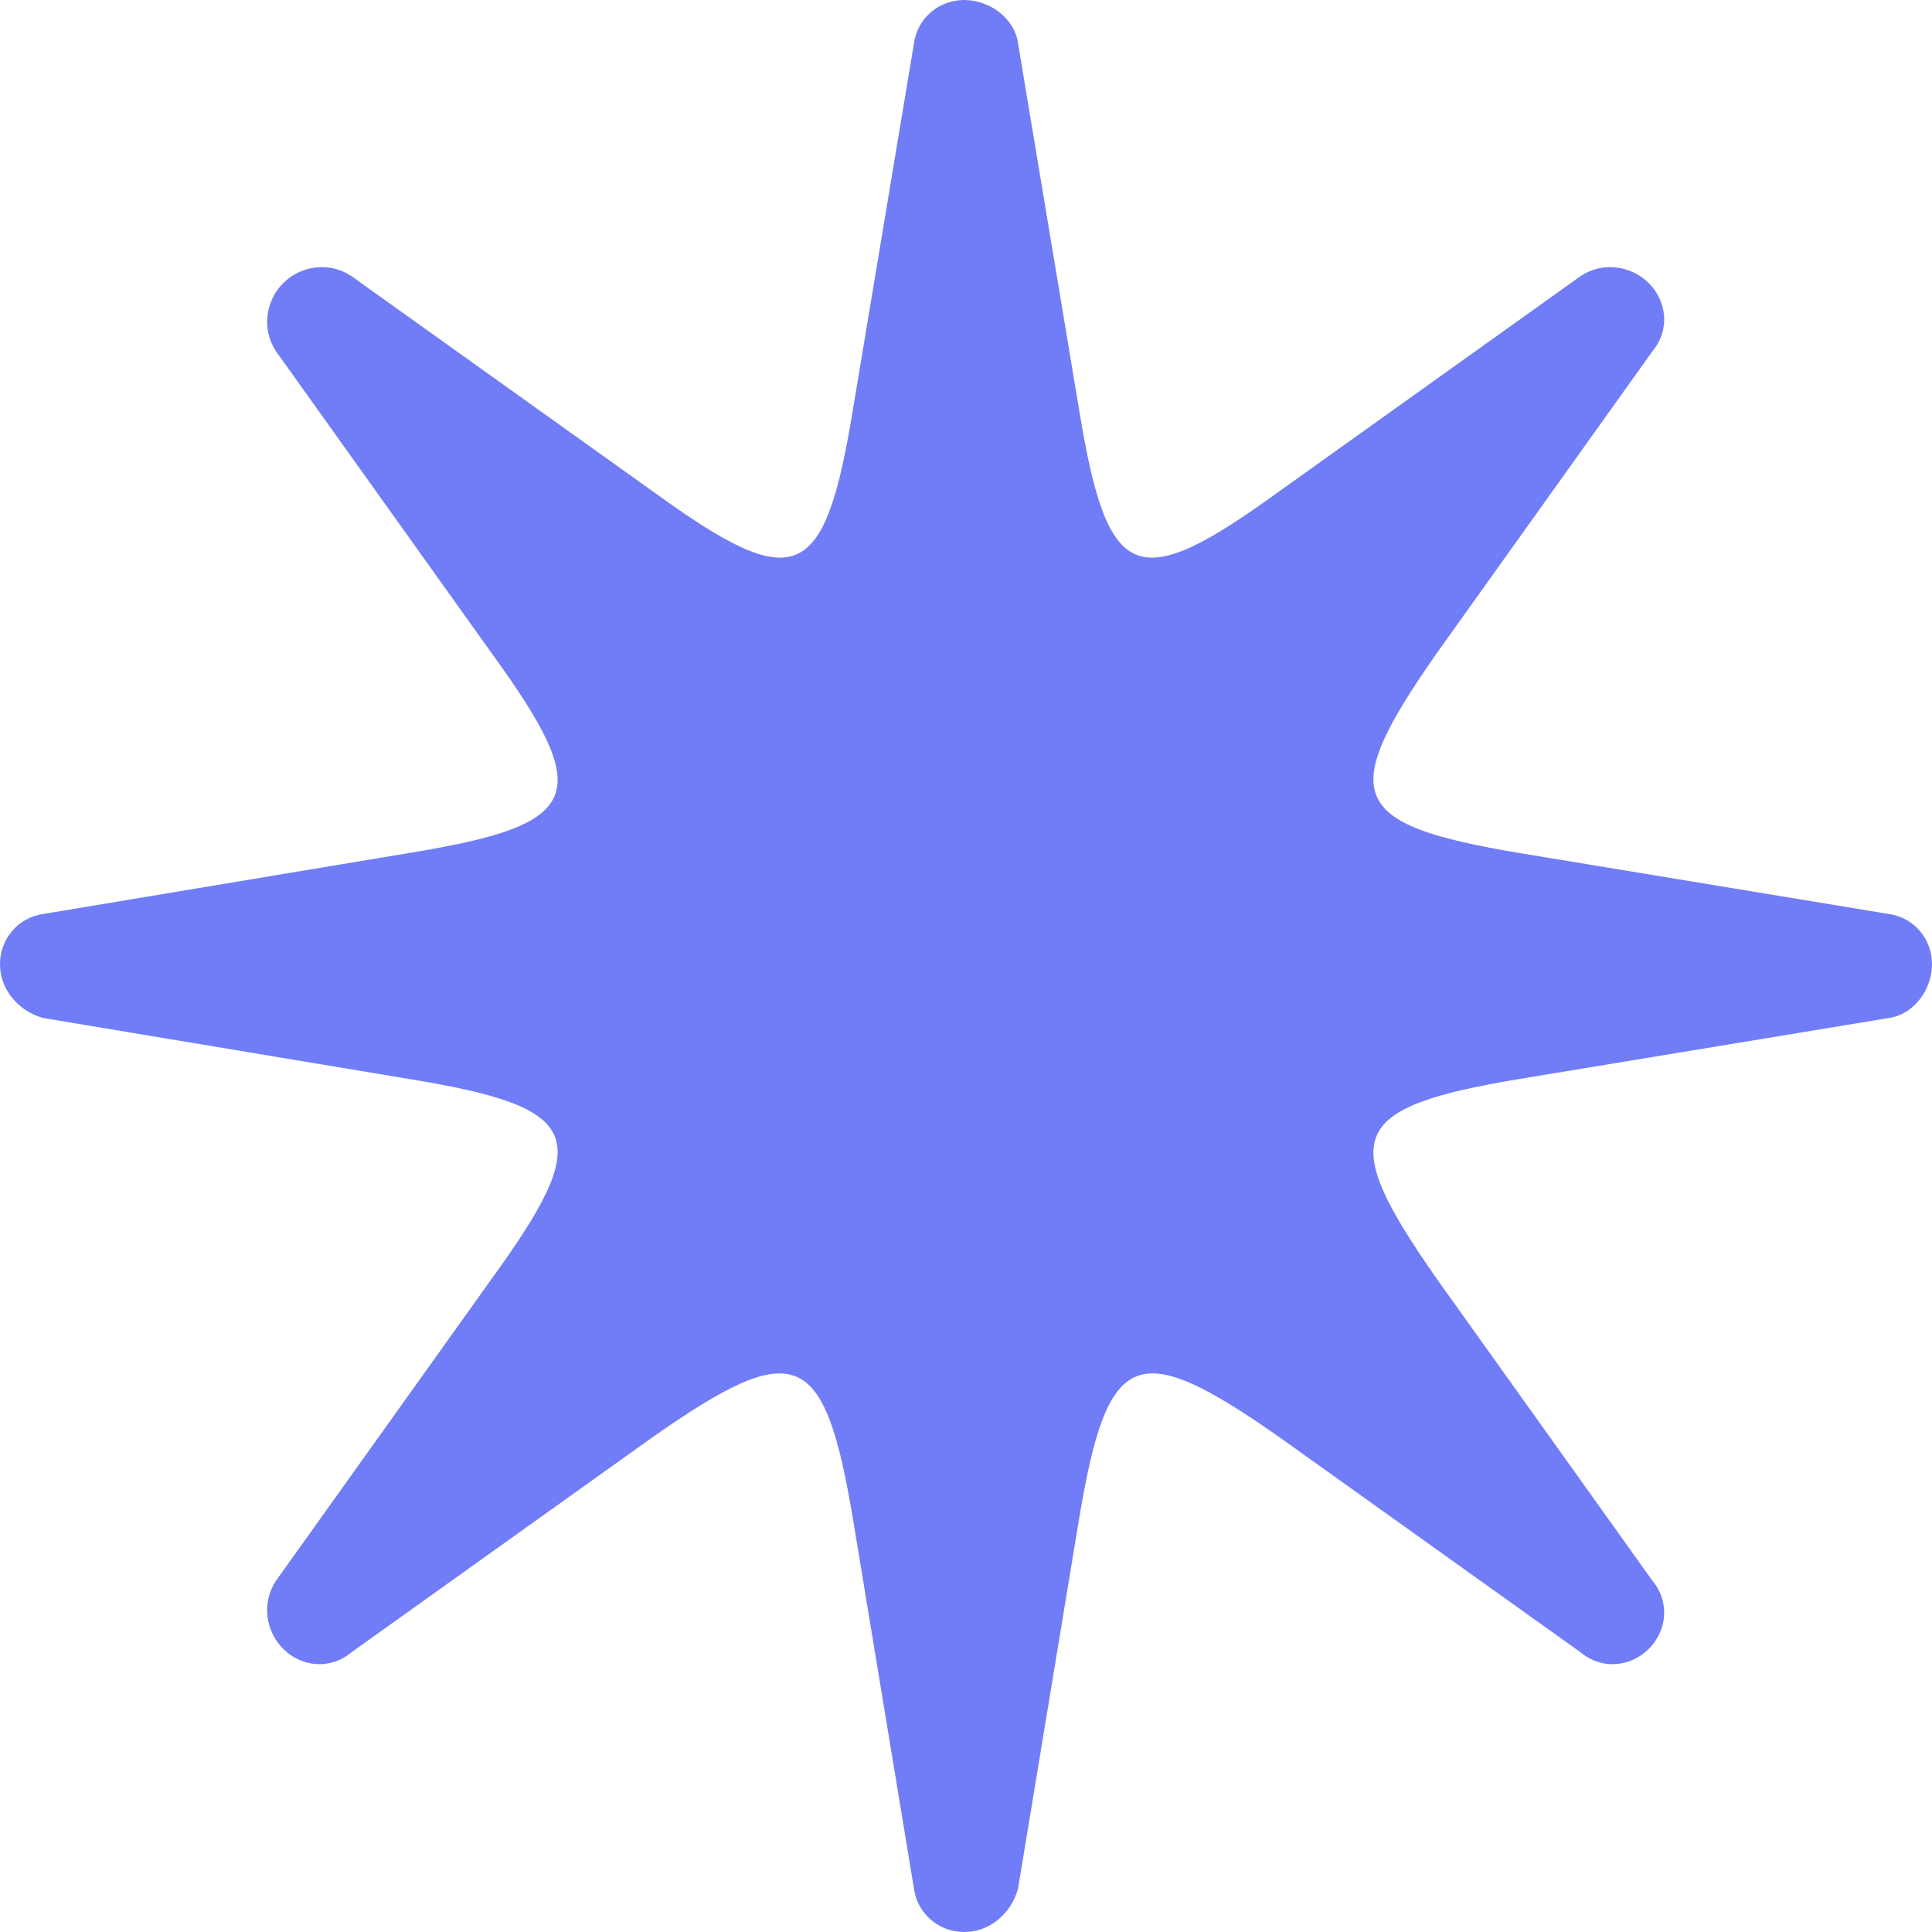 <svg xmlns="http://www.w3.org/2000/svg" version="1.1" xmlns:xlink="http://www.w3.org/1999/xlink" width="214" height="214"><svg xmlns="http://www.w3.org/2000/svg" width="214" height="214" viewBox="0 0 539000 539000" shape-rendering="geometricPrecision" image-rendering="optimizeQuality" fill-rule="evenodd" xmlns:v="https://vecta.io/nano"><path d="M441000 77000l-84000 60000c-40000 29000-48000 26000-56000-23000L284000 12000C283000 5000 276000 0 269000 0s-13000 5000-14000 12000l-17000 102000c-8000 49000-16000 52000-56000 23000L98000 77000c-6000-4000-14000-3000-19000 2000s-6000 13000-2000 19000l60000 84000c29000 40000 26000 48000-23000 56000L12000 255000C5000 256000 0 262000 0 269000s5000 13000 12000 15000l102000 17000c49000 8000 52000 16000 23000 56000l-60000 84000c-4000 6000-3000 14000 2000 19000s13000 6000 19000 1000l84000-60000c40000-28000 48000-25000 56000 23000l17000 103000c1000 7000 7000 12000 14000 12000s13000-5000 15000-12000l17000-103000c8000-48000 16000-51000 56000-23000l84000 60000c6000 5000 14000 4000 19000-1000s6000-13000 1000-19000l-60000-84000c-28000-40000-25000-48000 23000-56000l103000-17000c7000-1000 12000-8000 12000-15000s-5000-13000-12000-14000l-103000-17000c-48000-8000-51000-16000-23000-56000l60000-84000c5000-6000 4000-14000-1000-19000s-13000-6000-19000-2000z" fill="#717cf7" fill-rule="nonzero"></path></svg><style>@media (prefers-color-scheme: light) { :root { filter: none; } }
@media (prefers-color-scheme: dark) { :root { filter: none; } }
</style></svg>